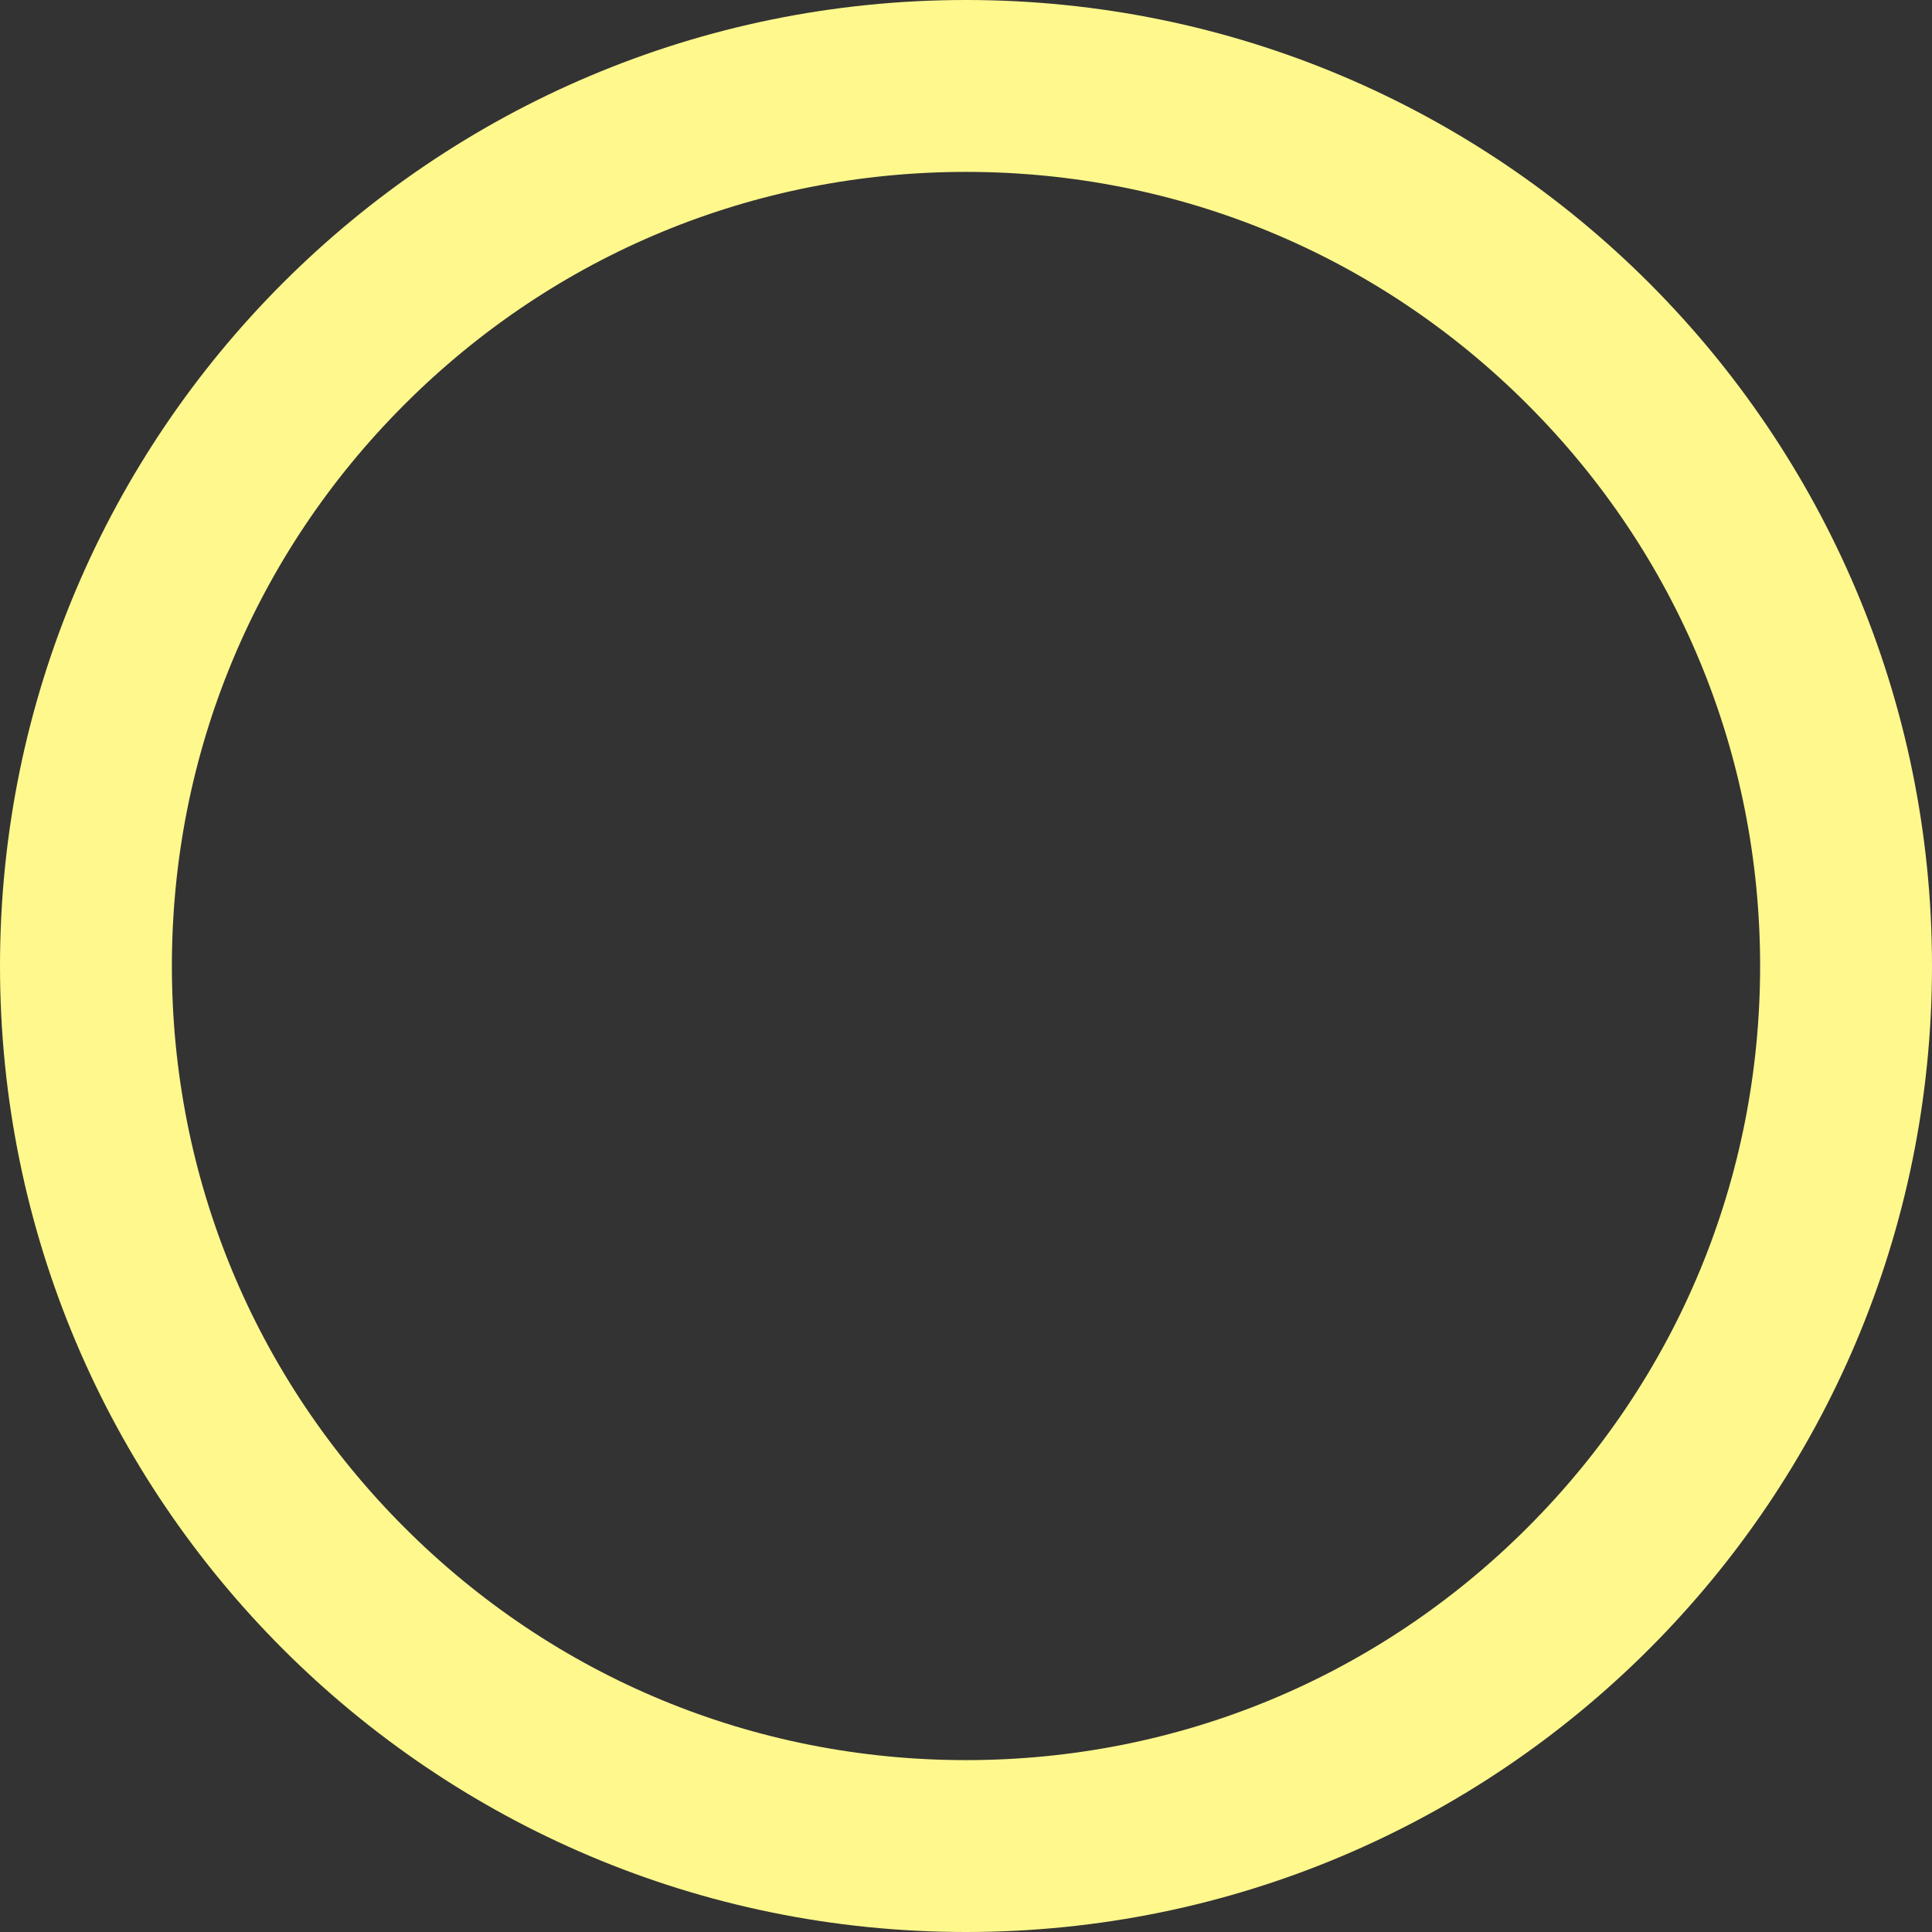 <?xml version="1.0" encoding="UTF-8"?> <svg xmlns="http://www.w3.org/2000/svg" id="_レイヤー_2" data-name="レイヤー 2" viewBox="0 0 281 281"><rect x="0" y="0" width="281" height="281" fill="#333333" stroke="none"/><defs><style> .cls-1 { fill: #fff88d; } </style></defs><g id="_レイヤー_1-2" data-name="レイヤー 1"><path class="cls-1" d="M140.5,25c30.85,0,59.86,12.01,81.67,33.83,21.82,21.81,33.83,50.82,33.83,81.67s-12.01,59.86-33.83,81.67c-21.82,21.82-50.82,33.83-81.67,33.83s-59.86-12.01-81.67-33.83c-21.82-21.82-33.83-50.82-33.83-81.67s12.01-59.86,33.83-81.67c21.82-21.82,50.82-33.83,81.67-33.83M140.5,0C62.9,0,0,62.9,0,140.5s62.9,140.5,140.5,140.5,140.5-62.9,140.5-140.5S218.1,0,140.5,0h0Z"></path></g></svg> 